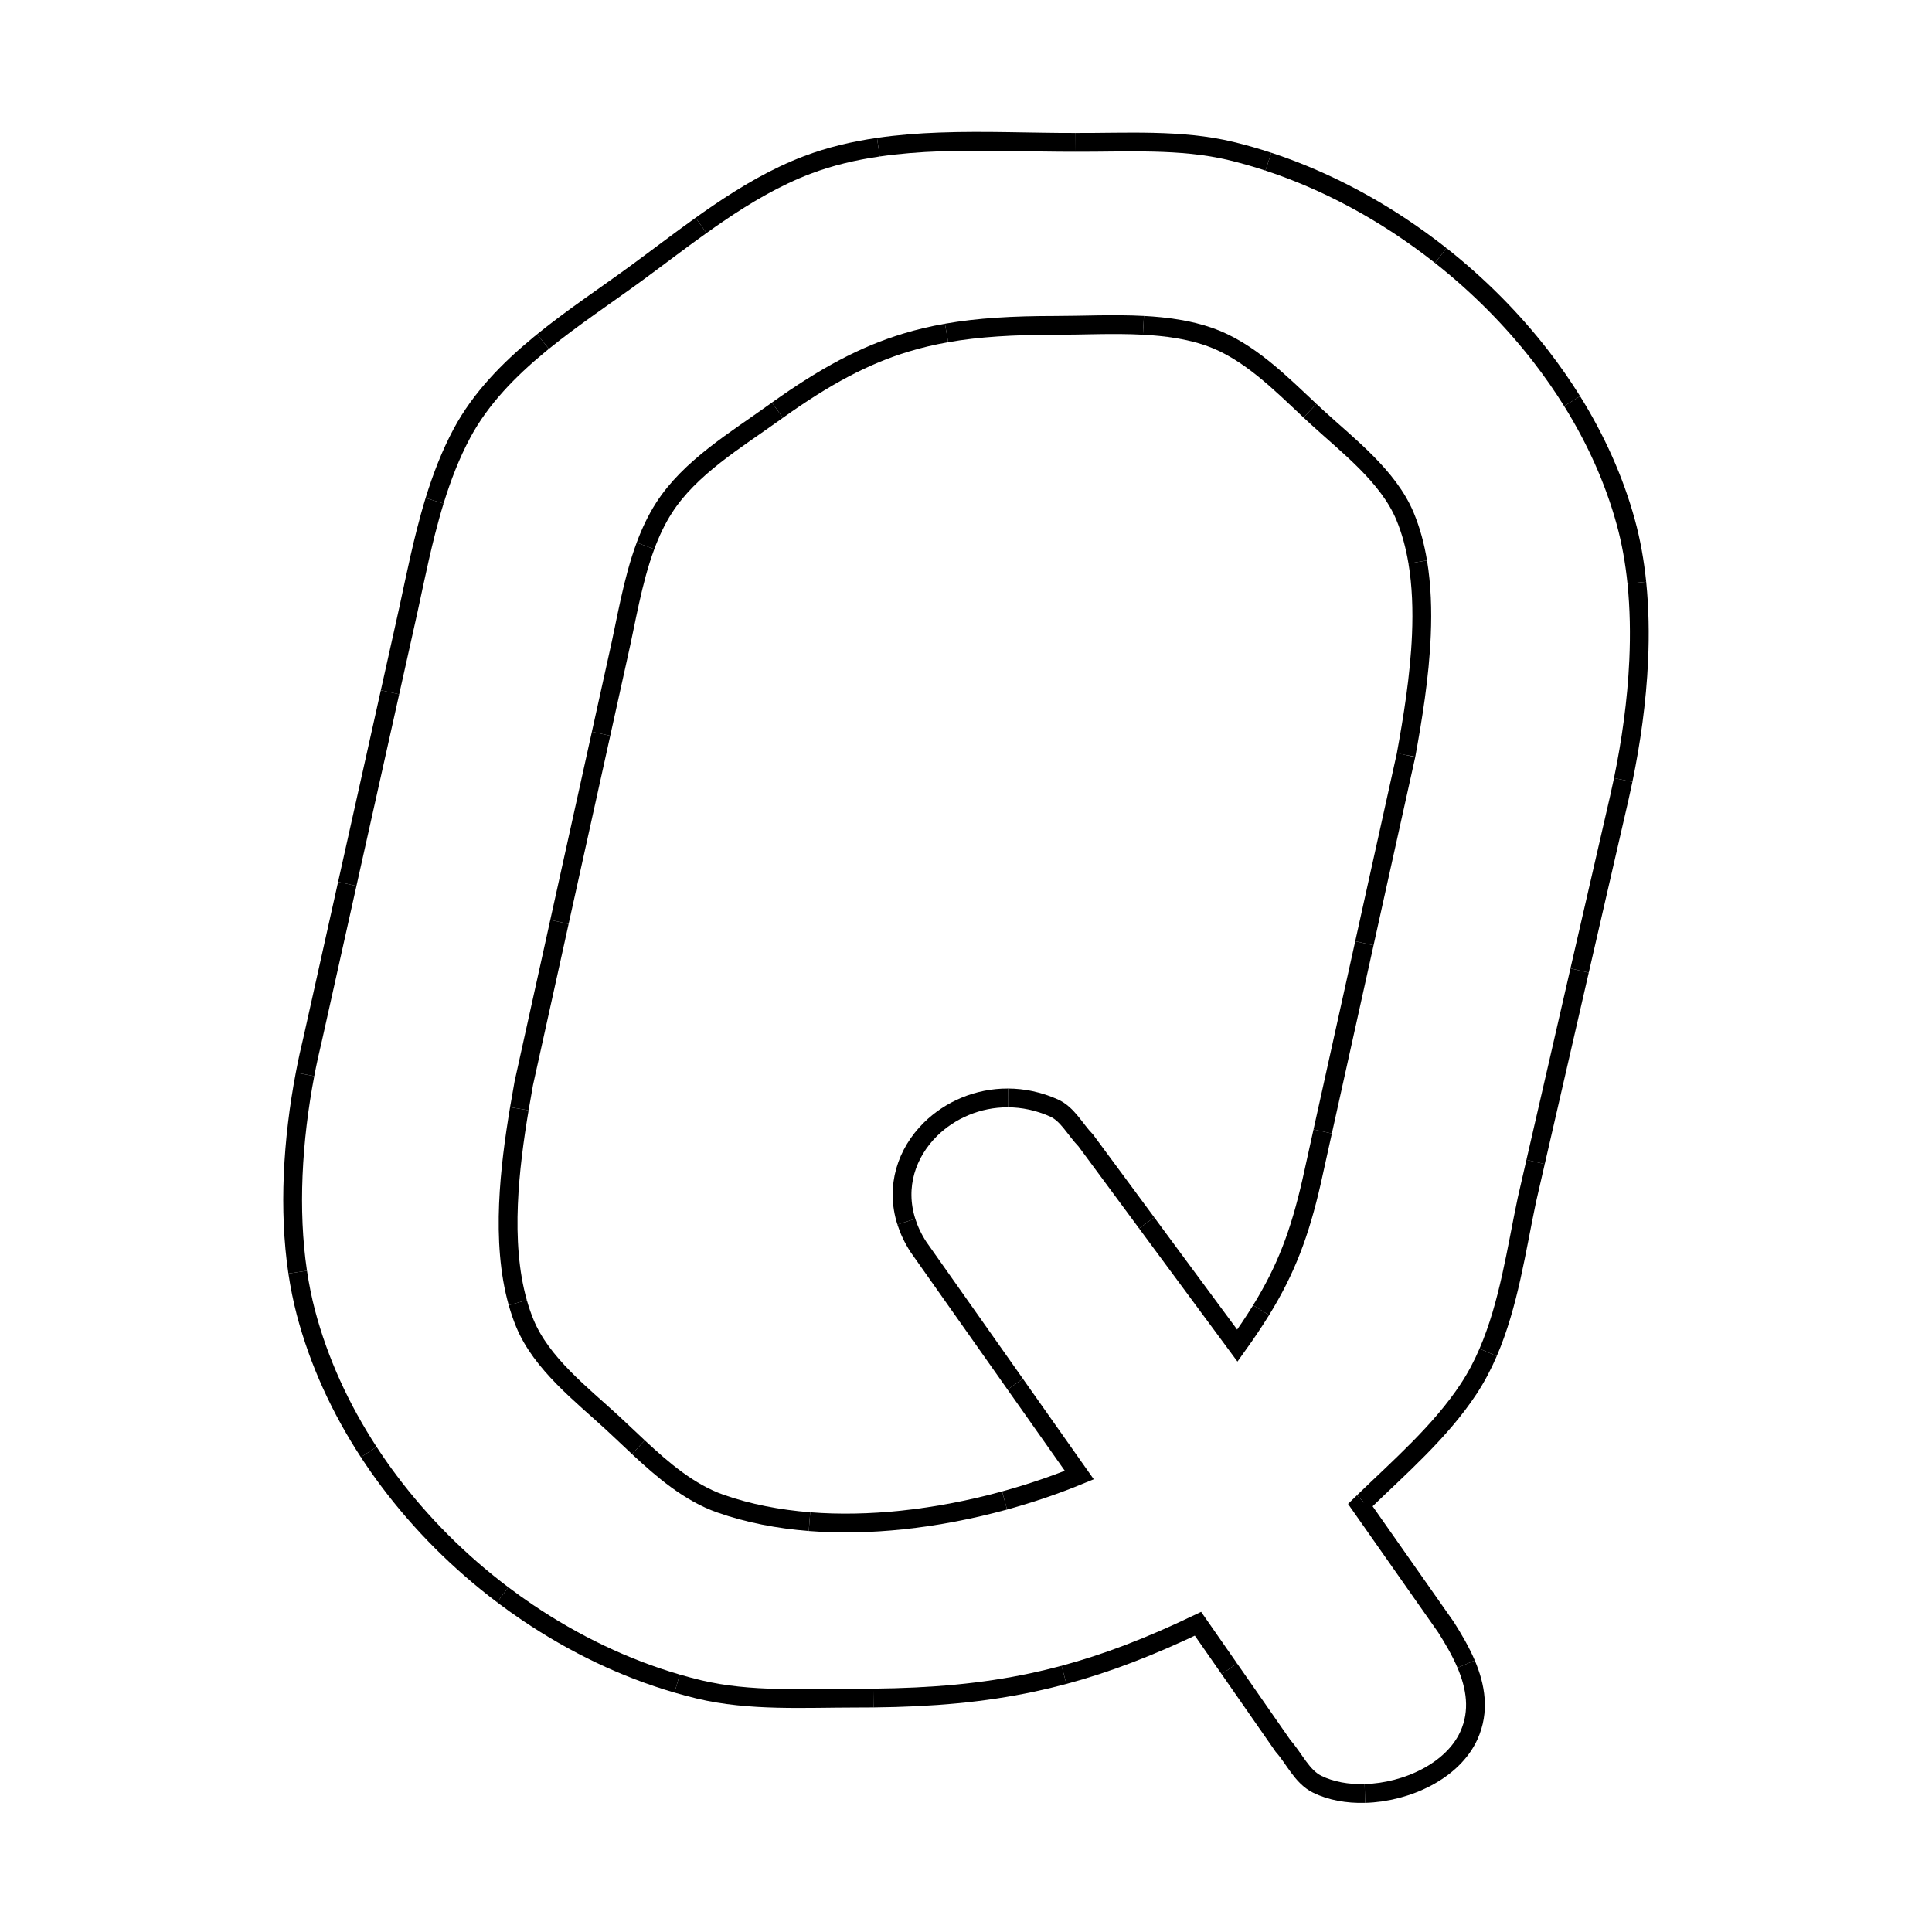 <?xml version="1.0" encoding="utf-8" ?>
<svg xmlns="http://www.w3.org/2000/svg" xmlns:ev="http://www.w3.org/2001/xml-events" xmlns:xlink="http://www.w3.org/1999/xlink" baseProfile="full" height="480" version="1.1" viewBox="0.0 0.0 72.0 72.0" width="480">
  <defs/>
  <path d="M 40.063,5.305 L 40.063,5.305 C 41.964,5.314 44.006,5.176 45.879,5.628 C 46.344,5.741 46.808,5.873 47.269,6.025" fill="none" stroke="#000000" stroke-width="0.7"/>
  <path d="M 47.269,6.025 C 48.981,6.588 50.654,7.414 52.211,8.449 C 52.718,8.786 53.212,9.144 53.692,9.523" fill="none" stroke="#000000" stroke-width="0.7"/>
  <path d="M 53.692,9.523 C 55.084,10.622 56.351,11.891 57.428,13.283 C 57.844,13.821 58.232,14.378 58.588,14.95" fill="none" stroke="#000000" stroke-width="0.7"/>
  <path d="M 58.588,14.95 C 59.47,16.368 60.155,17.881 60.586,19.45 C 60.786,20.175 60.92,20.936 61,21.716" fill="none" stroke="#000000" stroke-width="0.7"/>
  <path d="M 61,21.716 C 61.096,22.662 61.113,23.638 61.069,24.612 C 61,26.135 60.783,27.656 60.492,29.067" fill="none" stroke="#000000" stroke-width="0.7"/>
  <path d="M 60.492,29.067 C 60.443,29.303 60.392,29.536 60.34,29.765 L 59.194,34.748 L 58.867,36.169" fill="none" stroke="#000000" stroke-width="0.7"/>
  <path d="M 58.867,36.169 L 58.049,39.73 L 57.227,43.302" fill="none" stroke="#000000" stroke-width="0.7"/>
  <path d="M 57.227,43.302 L 56.903,44.713 C 56.51,46.574 56.23,48.611 55.458,50.4" fill="none" stroke="#000000" stroke-width="0.7"/>
  <path d="M 55.458,50.4 C 55.253,50.877 55.013,51.335 54.726,51.769 C 53.679,53.355 52.168,54.663 50.813,55.975" fill="none" stroke="#000000" stroke-width="0.7"/>
  <path d="M 50.813,55.975 C 50.773,56.014 50.734,56.052 50.695,56.09 L 53.892,60.646 C 54.158,61.067 54.431,61.529 54.639,62.016" fill="none" stroke="#000000" stroke-width="0.7"/>
  <path d="M 54.639,62.016 C 54.995,62.855 55.155,63.77 54.738,64.683 C 54.138,65.996 52.433,66.793 50.865,66.837" fill="none" stroke="#000000" stroke-width="0.7"/>
  <path d="M 50.865,66.837 C 50.22,66.855 49.598,66.745 49.086,66.492 C 48.517,66.209 48.24,65.543 47.817,65.069 L 45.815,62.192" fill="none" stroke="#000000" stroke-width="0.7"/>
  <path d="M 45.815,62.192 L 44.646,60.513 C 42.857,61.37 41.252,61.987 39.652,62.417" fill="none" stroke="#000000" stroke-width="0.7"/>
  <path d="M 39.652,62.417 C 39.26,62.522 38.869,62.616 38.476,62.7 C 36.64,63.091 34.753,63.258 32.547,63.281" fill="none" stroke="#000000" stroke-width="0.7"/>
  <path d="M 32.547,63.281 C 32.346,63.283 32.143,63.284 31.937,63.284 C 30.015,63.283 27.939,63.414 26.045,62.958 C 25.774,62.892 25.503,62.82 25.234,62.742" fill="none" stroke="#000000" stroke-width="0.7"/>
  <path d="M 25.234,62.742 C 23.284,62.174 21.394,61.265 19.661,60.094 C 19.347,59.882 19.039,59.662 18.736,59.433" fill="none" stroke="#000000" stroke-width="0.7"/>
  <path d="M 18.736,59.433 C 17.134,58.224 15.692,56.786 14.494,55.187 C 14.231,54.836 13.98,54.478 13.742,54.113" fill="none" stroke="#000000" stroke-width="0.7"/>
  <path d="M 13.742,54.113 C 12.688,52.497 11.882,50.745 11.4,48.916 C 11.272,48.428 11.171,47.924 11.094,47.409" fill="none" stroke="#000000" stroke-width="0.7"/>
  <path d="M 11.094,47.409 C 10.921,46.242 10.875,45.018 10.926,43.795 C 10.98,42.519 11.138,41.245 11.368,40.039" fill="none" stroke="#000000" stroke-width="0.7"/>
  <path d="M 11.368,40.039 C 11.455,39.579 11.554,39.128 11.66,38.691 L 12.779,33.673 L 12.942,32.941" fill="none" stroke="#000000" stroke-width="0.7"/>
  <path d="M 12.942,32.941 L 13.898,28.655 L 14.535,25.798" fill="none" stroke="#000000" stroke-width="0.7"/>
  <path d="M 14.535,25.798 L 15.017,23.637 C 15.304,22.397 15.549,21.092 15.875,19.813 C 15.974,19.426 16.079,19.041 16.196,18.662" fill="none" stroke="#000000" stroke-width="0.7"/>
  <path d="M 16.196,18.662 C 16.466,17.785 16.793,16.935 17.218,16.142 C 17.913,14.849 18.954,13.784 20.108,12.833 C 20.151,12.798 20.193,12.763 20.236,12.728" fill="none" stroke="#000000" stroke-width="0.7"/>
  <path d="M 20.236,12.728 C 21.356,11.821 22.572,11.015 23.677,10.208 C 24.48,9.621 25.291,8.996 26.126,8.4" fill="none" stroke="#000000" stroke-width="0.7"/>
  <path d="M 26.126,8.4 C 26.333,8.252 26.542,8.105 26.753,7.962 C 27.811,7.241 28.912,6.592 30.089,6.146 C 30.936,5.825 31.824,5.617 32.734,5.485" fill="none" stroke="#000000" stroke-width="0.7"/>
  <path d="M 32.734,5.485 C 33.487,5.375 34.254,5.317 35.025,5.289 C 36.727,5.226 38.446,5.309 40.063,5.305 L 40.063,5.305" fill="none" stroke="#000000" stroke-width="0.7"/>
  <path d="M 52.4,28.14 L 51.227,33.433 L 50.847,35.153" fill="none" stroke="#000000" stroke-width="0.7"/>
  <path d="M 50.847,35.153 L 50.055,38.727 L 49.293,42.166" fill="none" stroke="#000000" stroke-width="0.7"/>
  <path d="M 49.293,42.166 L 48.883,44.02 C 48.436,45.986 47.918,47.332 46.998,48.826" fill="none" stroke="#000000" stroke-width="0.7"/>
  <path d="M 46.998,48.826 C 46.737,49.249 46.445,49.684 46.112,50.148 L 43.287,46.325 L 42.733,45.574" fill="none" stroke="#000000" stroke-width="0.7"/>
  <path d="M 42.733,45.574 L 40.463,42.501 C 40.067,42.097 39.791,41.519 39.274,41.289 C 38.702,41.035 38.123,40.918 37.564,40.916" fill="none" stroke="#000000" stroke-width="0.7"/>
  <path d="M 37.564,40.916 C 36.442,40.911 35.403,41.367 34.673,42.088 C 33.791,42.961 33.36,44.221 33.777,45.528" fill="none" stroke="#000000" stroke-width="0.7"/>
  <path d="M 33.777,45.528 C 33.877,45.842 34.025,46.158 34.228,46.471 L 37.226,50.721 L 37.834,51.584" fill="none" stroke="#000000" stroke-width="0.7"/>
  <path d="M 37.834,51.584 L 40.223,54.971 C 39.357,55.327 38.419,55.649 37.438,55.918" fill="none" stroke="#000000" stroke-width="0.7"/>
  <path d="M 37.438,55.918 C 36.211,56.255 34.917,56.509 33.614,56.646 C 32.458,56.767 31.295,56.796 30.167,56.707" fill="none" stroke="#000000" stroke-width="0.7"/>
  <path d="M 30.167,56.707 C 29.009,56.615 27.886,56.4 26.844,56.034 C 25.693,55.629 24.703,54.785 23.791,53.934" fill="none" stroke="#000000" stroke-width="0.7"/>
  <path d="M 23.791,53.934 C 23.46,53.626 23.139,53.316 22.824,53.026 C 21.68,51.972 20.178,50.817 19.56,49.316 C 19.458,49.068 19.37,48.811 19.296,48.547" fill="none" stroke="#000000" stroke-width="0.7"/>
  <path d="M 19.296,48.547 C 18.975,47.41 18.898,46.143 18.95,44.869 C 19,43.655 19.168,42.436 19.354,41.32" fill="none" stroke="#000000" stroke-width="0.7"/>
  <path d="M 19.354,41.32 C 19.409,40.993 19.465,40.676 19.52,40.37 L 20.693,35.067 L 20.849,34.358" fill="none" stroke="#000000" stroke-width="0.7"/>
  <path d="M 20.849,34.358 L 21.865,29.765 L 22.4,27.345" fill="none" stroke="#000000" stroke-width="0.7"/>
  <path d="M 22.4,27.345 L 23.037,24.463 C 23.337,23.158 23.562,21.672 24.055,20.343" fill="none" stroke="#000000" stroke-width="0.7"/>
  <path d="M 24.055,20.343 C 24.24,19.844 24.463,19.367 24.743,18.931 C 25.707,17.423 27.439,16.39 28.846,15.377 C 28.888,15.347 28.93,15.317 28.972,15.287" fill="none" stroke="#000000" stroke-width="0.7"/>
  <path d="M 28.972,15.287 C 30.739,14.027 32.201,13.24 33.764,12.767 C 34.254,12.618 34.754,12.501 35.276,12.409" fill="none" stroke="#000000" stroke-width="0.7"/>
  <path d="M 35.276,12.409 C 36.459,12.201 37.758,12.126 39.317,12.126 C 40.35,12.126 41.493,12.065 42.612,12.124" fill="none" stroke="#000000" stroke-width="0.7"/>
  <path d="M 42.612,12.124 C 43.467,12.17 44.309,12.286 45.076,12.556 C 46.526,13.066 47.713,14.269 48.82,15.307" fill="none" stroke="#000000" stroke-width="0.7"/>
  <path d="M 48.82,15.307 C 48.912,15.394 49.004,15.48 49.096,15.563 C 50.235,16.609 51.738,17.748 52.36,19.237 C 52.582,19.769 52.736,20.344 52.835,20.943" fill="none" stroke="#000000" stroke-width="0.7"/>
  <path d="M 52.835,20.943 C 52.98,21.813 53.01,22.736 52.971,23.662 C 52.906,25.226 52.643,26.799 52.4,28.14 L 52.4,28.14" fill="none" stroke="#000000" stroke-width="0.7"/>
</svg>
